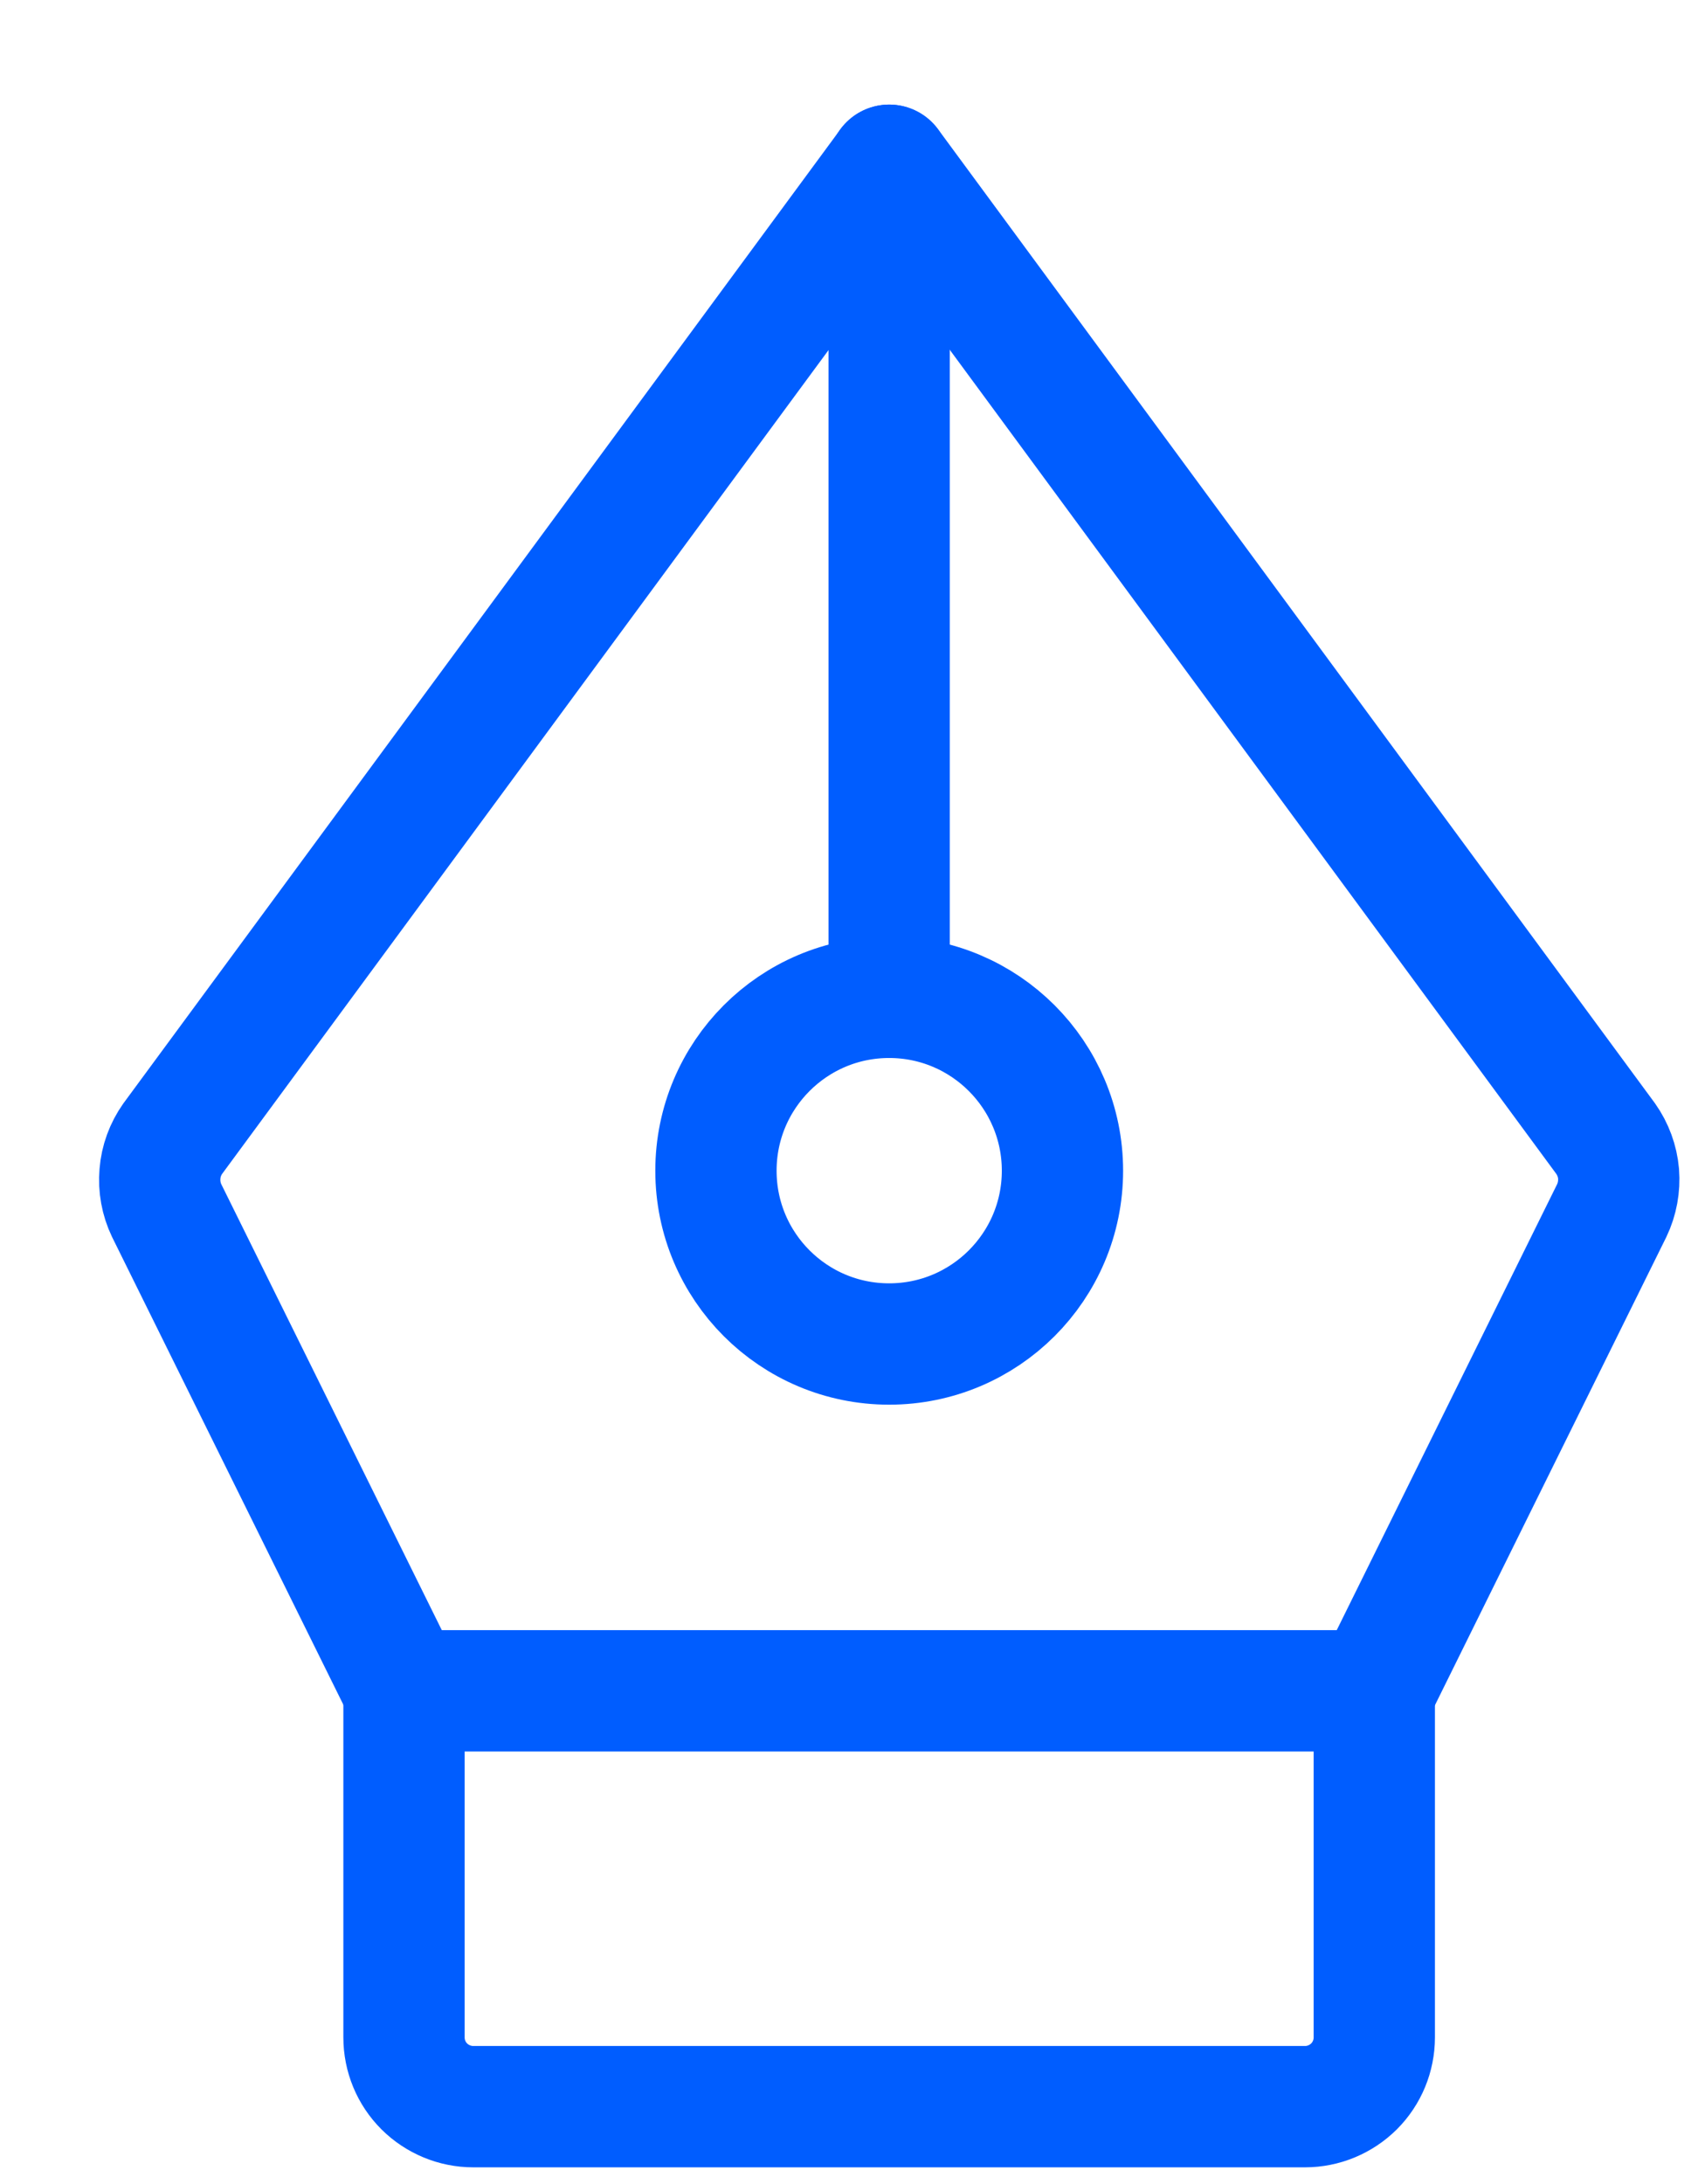 <svg width="14" height="18" viewBox="0 0 14 18" fill="none" xmlns="http://www.w3.org/2000/svg">
<path d="M7.331 8.219L7.331 1.362" stroke="#005DFF" stroke-linecap="round" stroke-linejoin="round"/>
<path d="M7.331 8.219C6.542 8.219 5.903 8.859 5.903 9.648C5.903 10.437 6.542 11.076 7.331 11.076C8.12 11.076 8.76 10.437 8.76 9.648C8.76 8.859 8.12 8.219 7.331 8.219Z" stroke="#005DFF" stroke-linecap="round" stroke-linejoin="round"/>
<path d="M11.331 13.933L11.331 16.79C11.331 16.942 11.271 17.087 11.164 17.194C11.056 17.301 10.911 17.361 10.76 17.361L3.902 17.361C3.751 17.361 3.606 17.301 3.498 17.194C3.391 17.087 3.331 16.942 3.331 16.79L3.331 13.933" stroke="#005DFF" stroke-linecap="round" stroke-linejoin="round"/>
<path d="M11.332 13.934L13.289 9.976C13.334 9.882 13.353 9.777 13.345 9.673C13.336 9.569 13.299 9.469 13.239 9.384L7.332 1.362L1.424 9.384C1.364 9.469 1.327 9.569 1.319 9.673C1.31 9.777 1.329 9.882 1.374 9.976L3.332 13.934L11.332 13.934Z" stroke="#005DFF" stroke-linecap="round" stroke-linejoin="round"/>
</svg>
